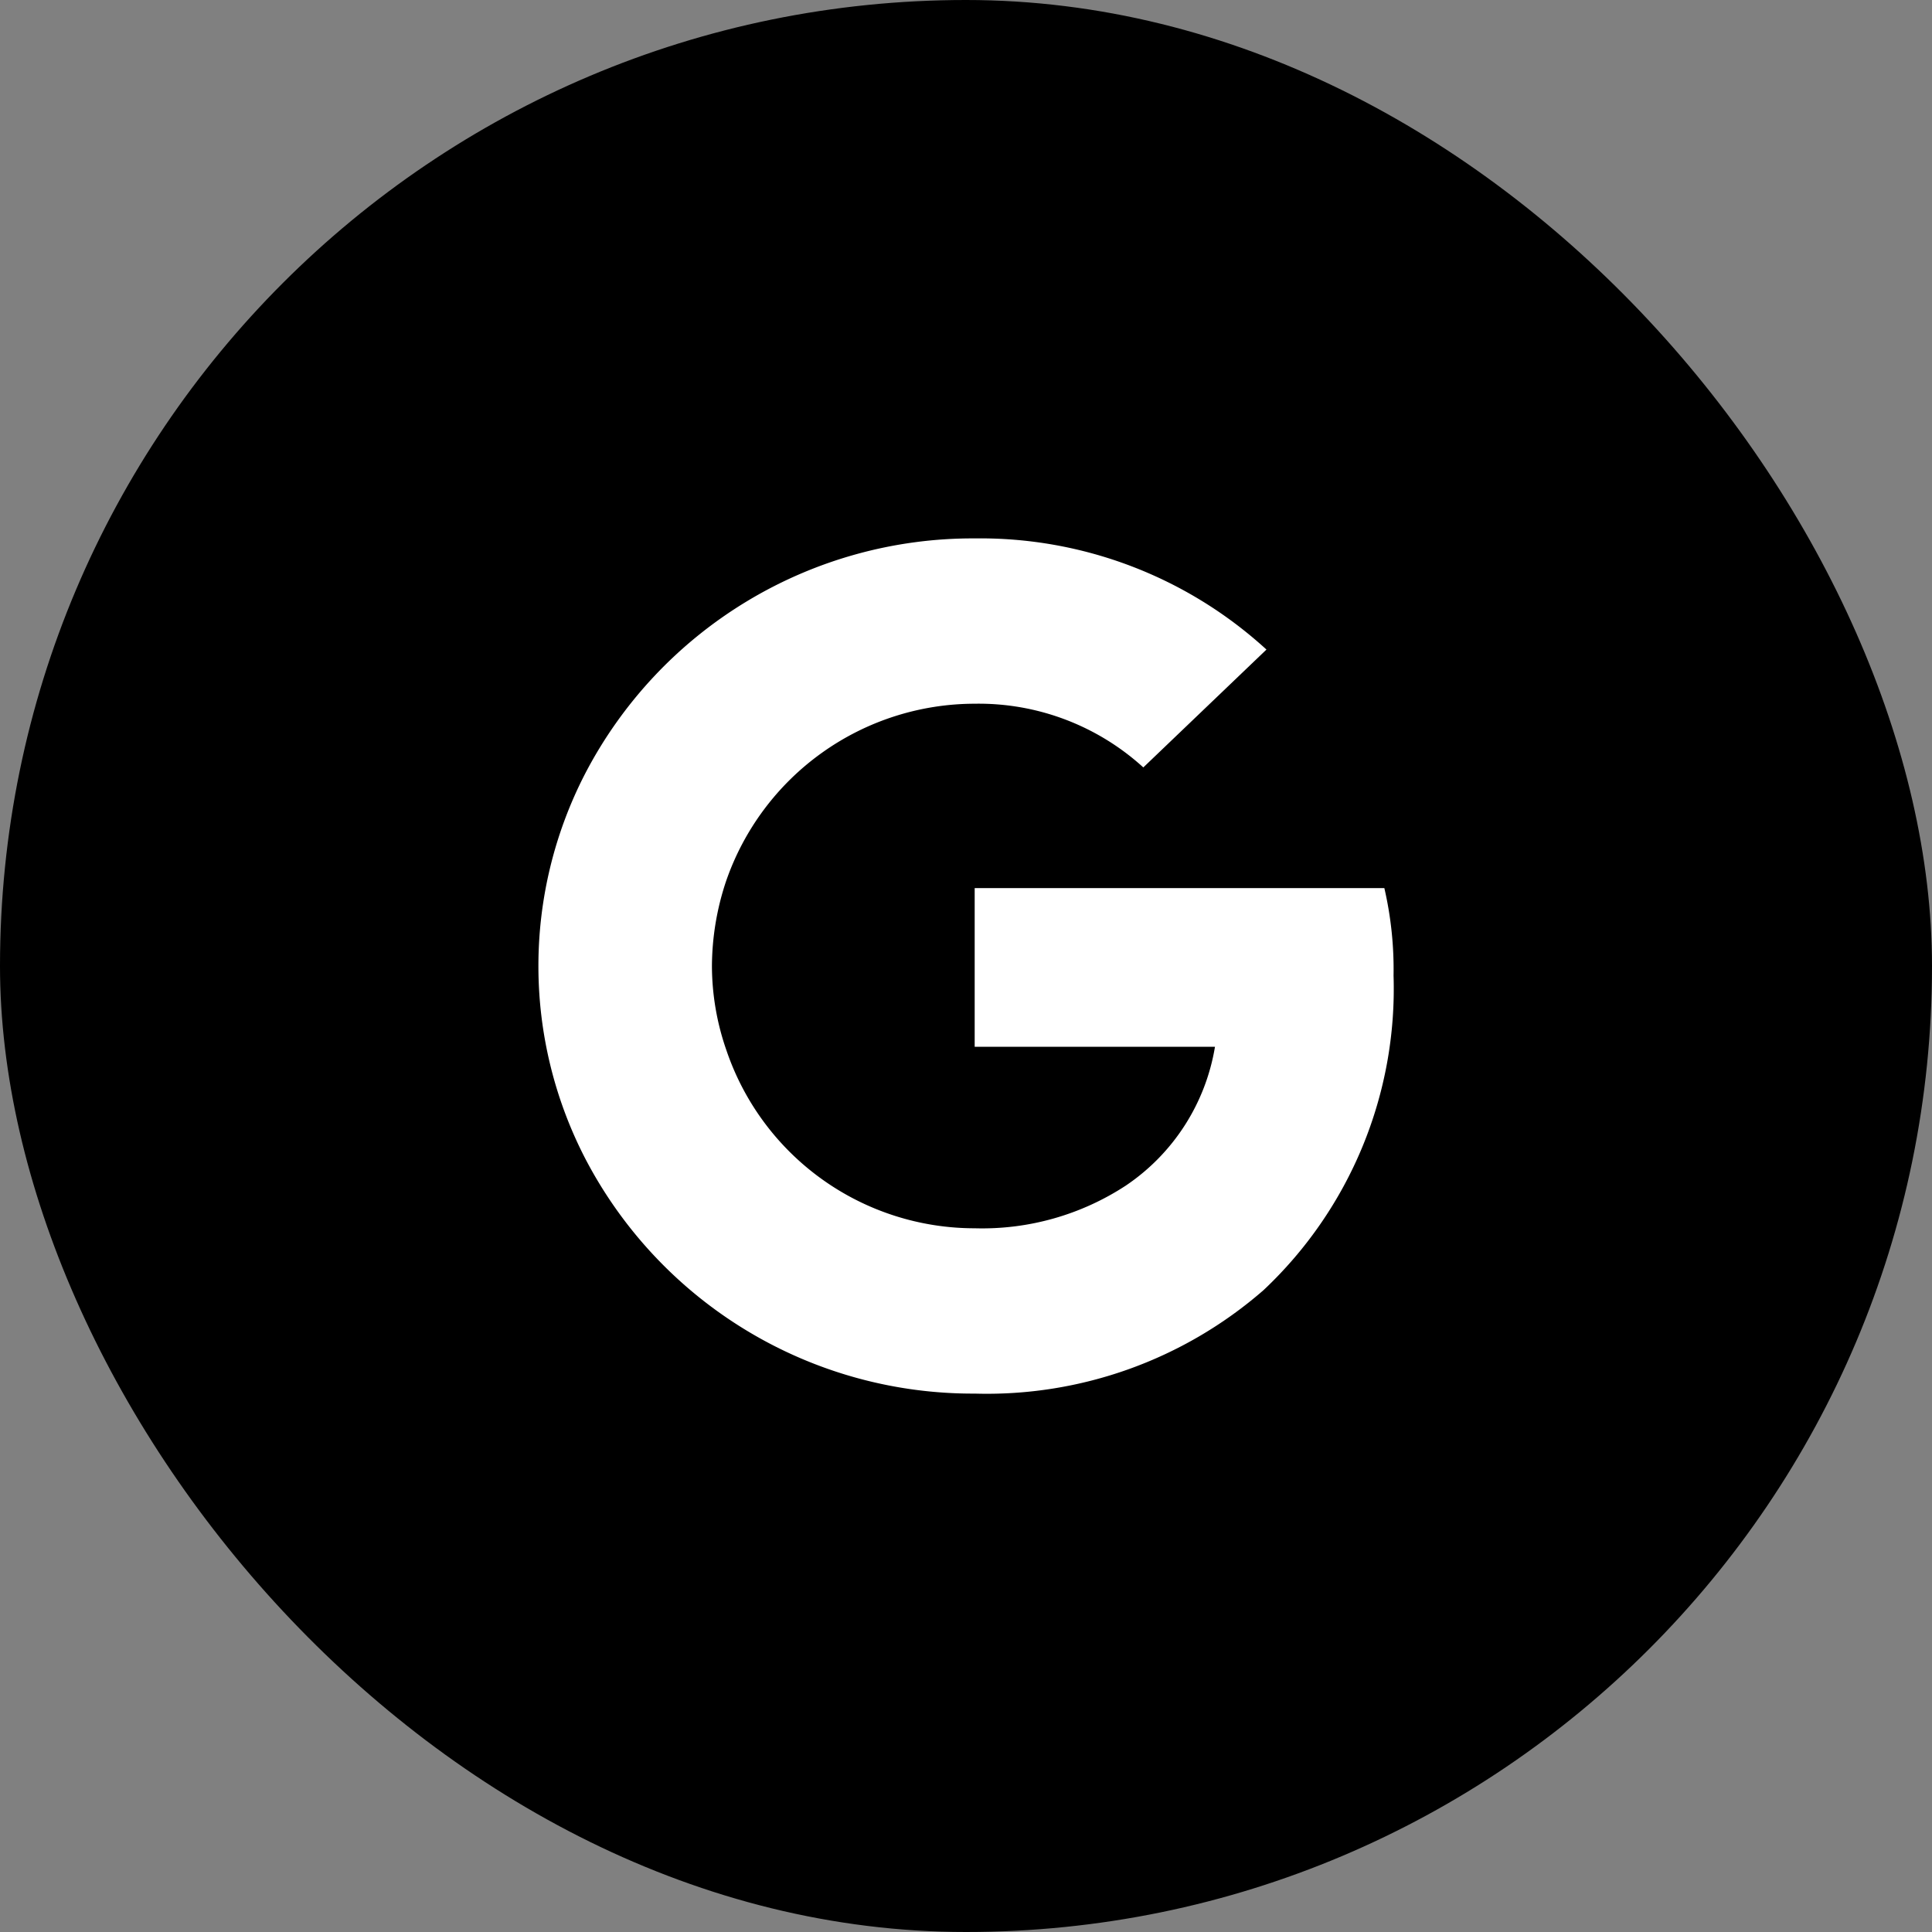 <svg xmlns="http://www.w3.org/2000/svg" width="39.067" height="39.067" viewBox="0 0 39.067 39.067">
  <rect x="0" y="0" width="39.067" height="39.067" fill="#808080" stroke="none"/>
  <g id="Group_1794" data-name="Group 1794" transform="translate(0)">
    <rect id="Rectangle_1092" data-name="Rectangle 1092" width="39.067" height="39.067" rx="19.534" transform="translate(0 0)"/>
    <path id="Union_20" data-name="Union 20" d="M.942,12.528h0a8.477,8.477,0,0,1,0-7.763h0A8.835,8.835,0,0,1,8.823,0a8.571,8.571,0,0,1,5.9,2.248l-2.49,2.383A4.943,4.943,0,0,0,8.823,3.343,5.325,5.325,0,0,0,3.794,6.937a5.486,5.486,0,0,0-.284,1.71,5.21,5.21,0,0,0,.295,1.71A5.3,5.3,0,0,0,8.823,13.95a5.3,5.3,0,0,0,3.059-.865,4.211,4.211,0,0,0,1.8-2.805H8.823V7.071h8.284a7.3,7.3,0,0,1,.186,1.768,8.367,8.367,0,0,1-2.627,6.36h0a8.513,8.513,0,0,1-5.843,2.094A8.835,8.835,0,0,1,.942,12.528Z" transform="translate(10.886 10.887)" fill="#fff"/>
  </g>
</svg>
